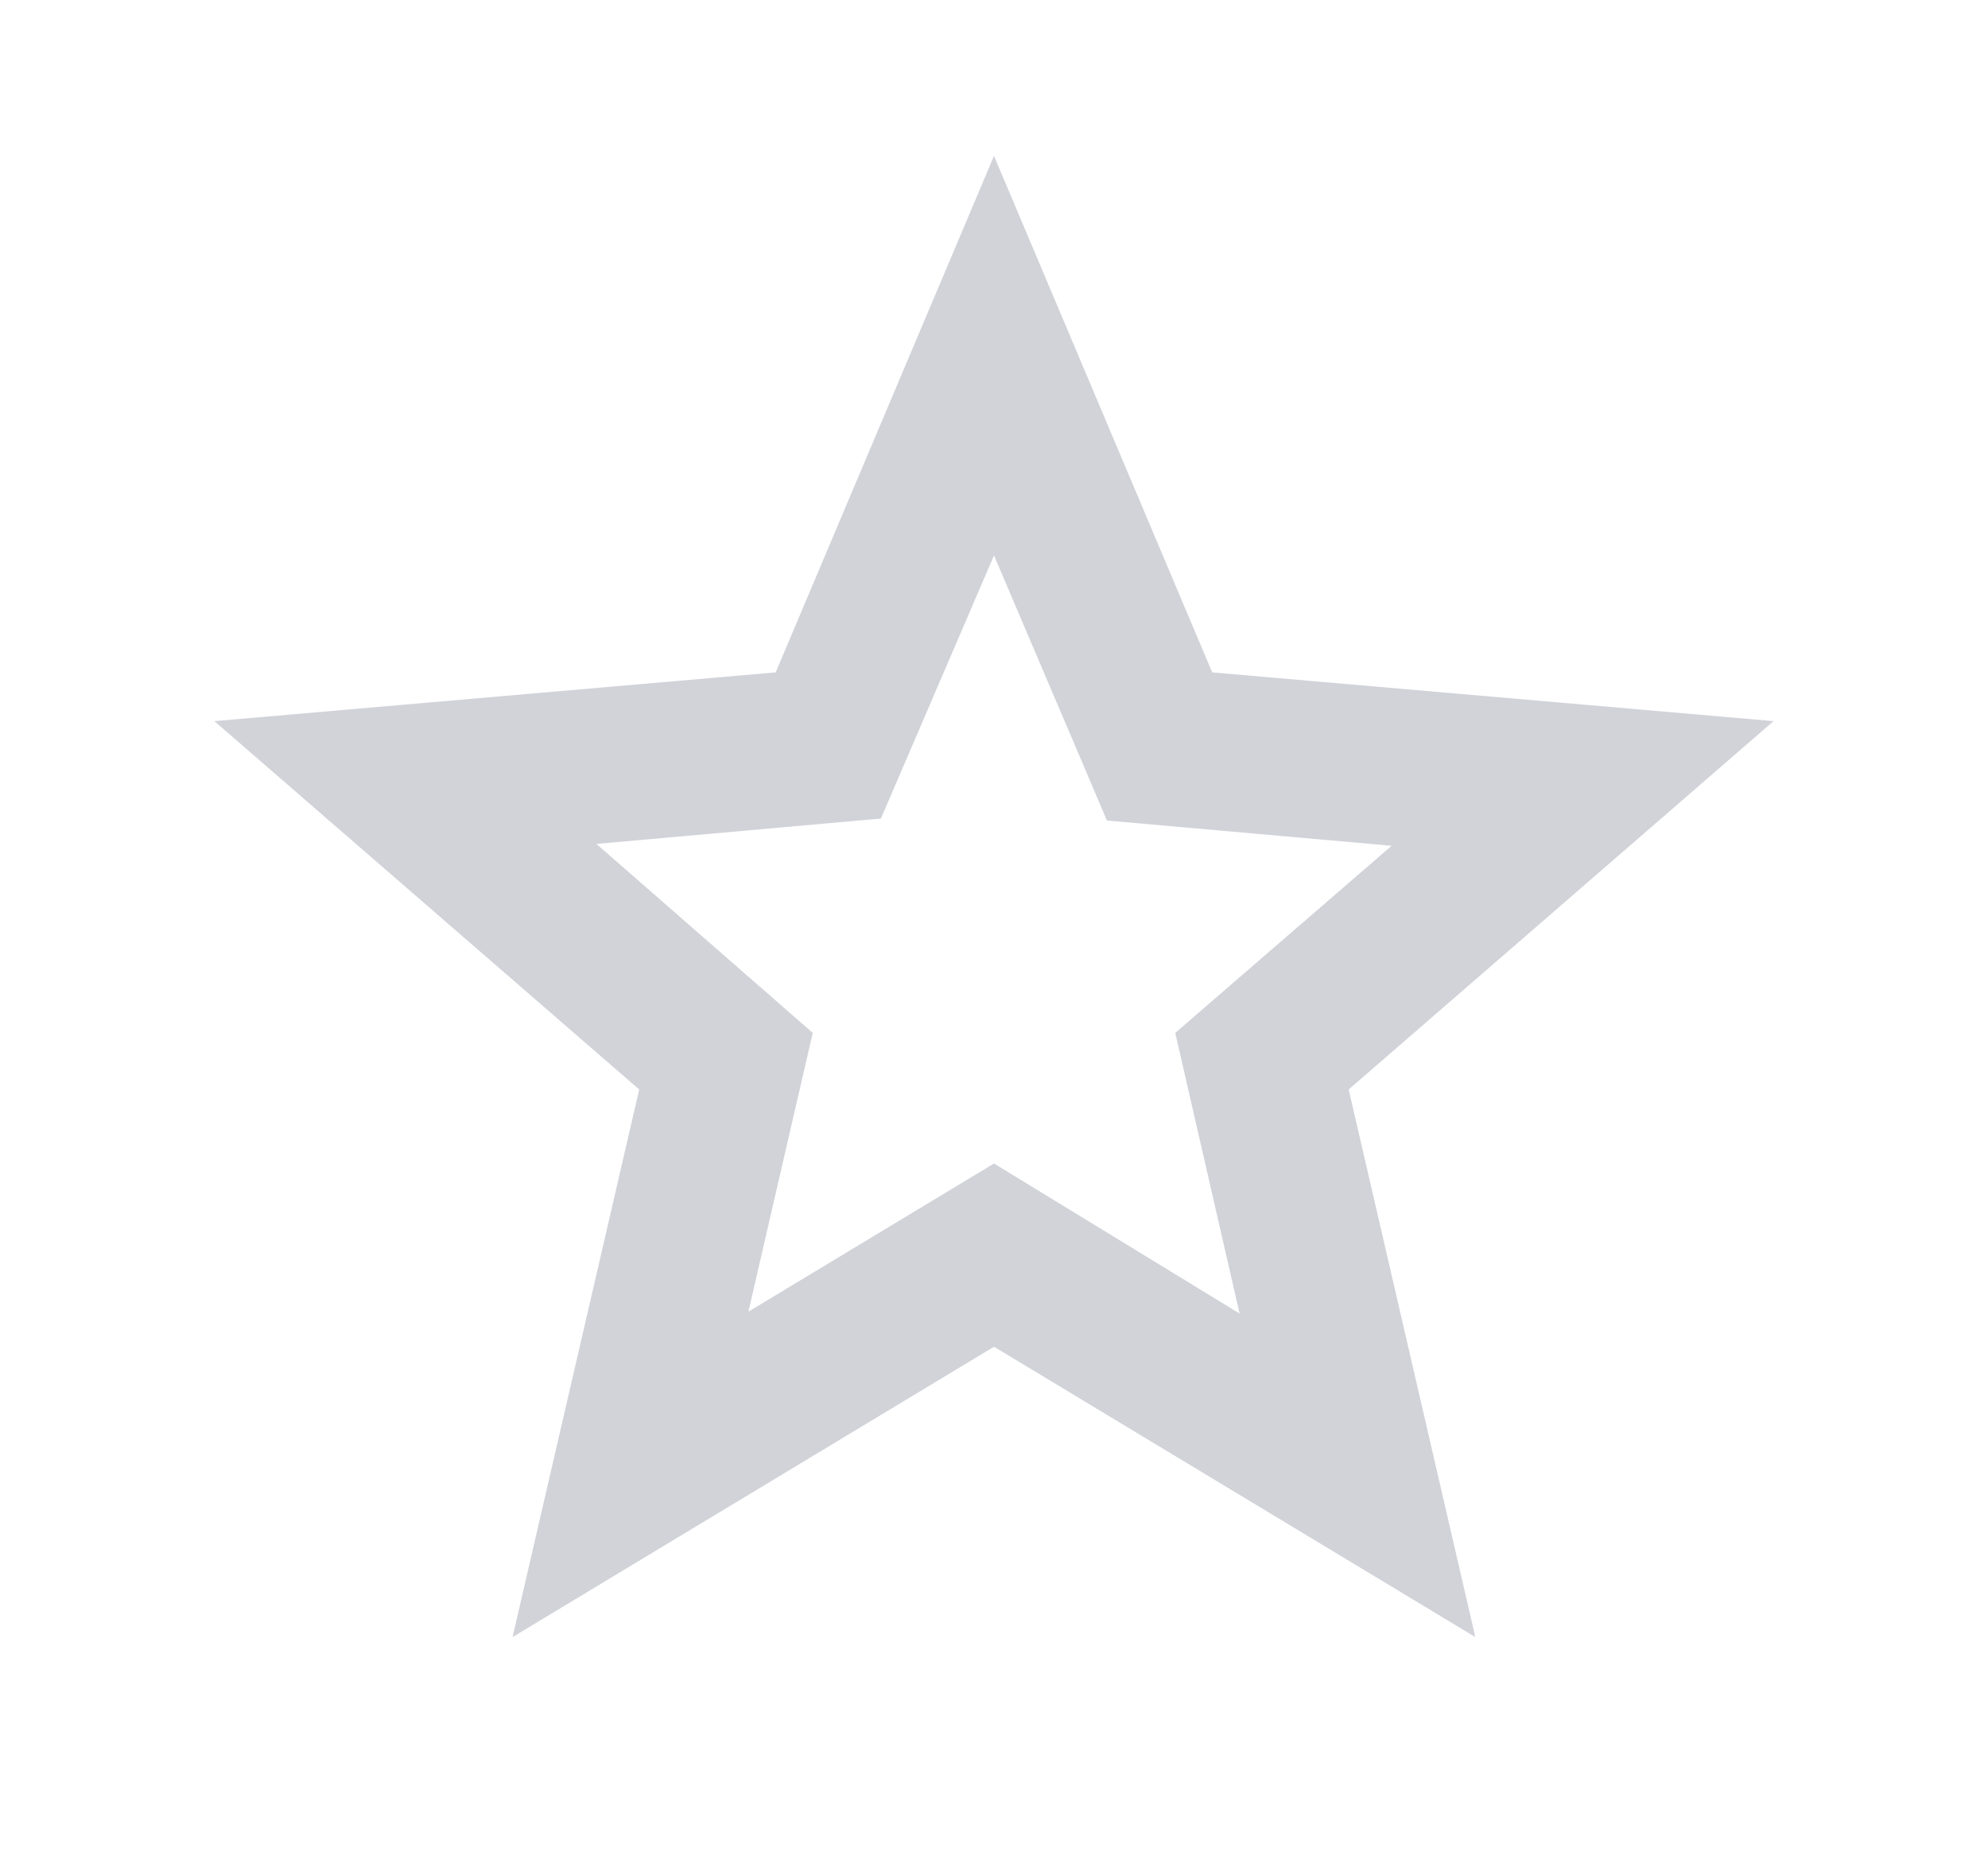 <svg width="17" height="16" viewBox="0 0 17 16" fill="none" xmlns="http://www.w3.org/2000/svg">
<path d="M6.4 11.217L8.5 9.95L10.6 11.233L10.05 8.833L11.9 7.233L9.466 7.017L8.5 4.75L7.533 7L5.1 7.217L6.95 8.833L6.4 11.217ZM4.383 14L5.466 9.317L1.833 6.167L6.633 5.75L8.5 1.333L10.366 5.75L15.166 6.167L11.533 9.317L12.616 14L8.5 11.517L4.383 14Z" fill="#D1D3D9"/>
</svg>
